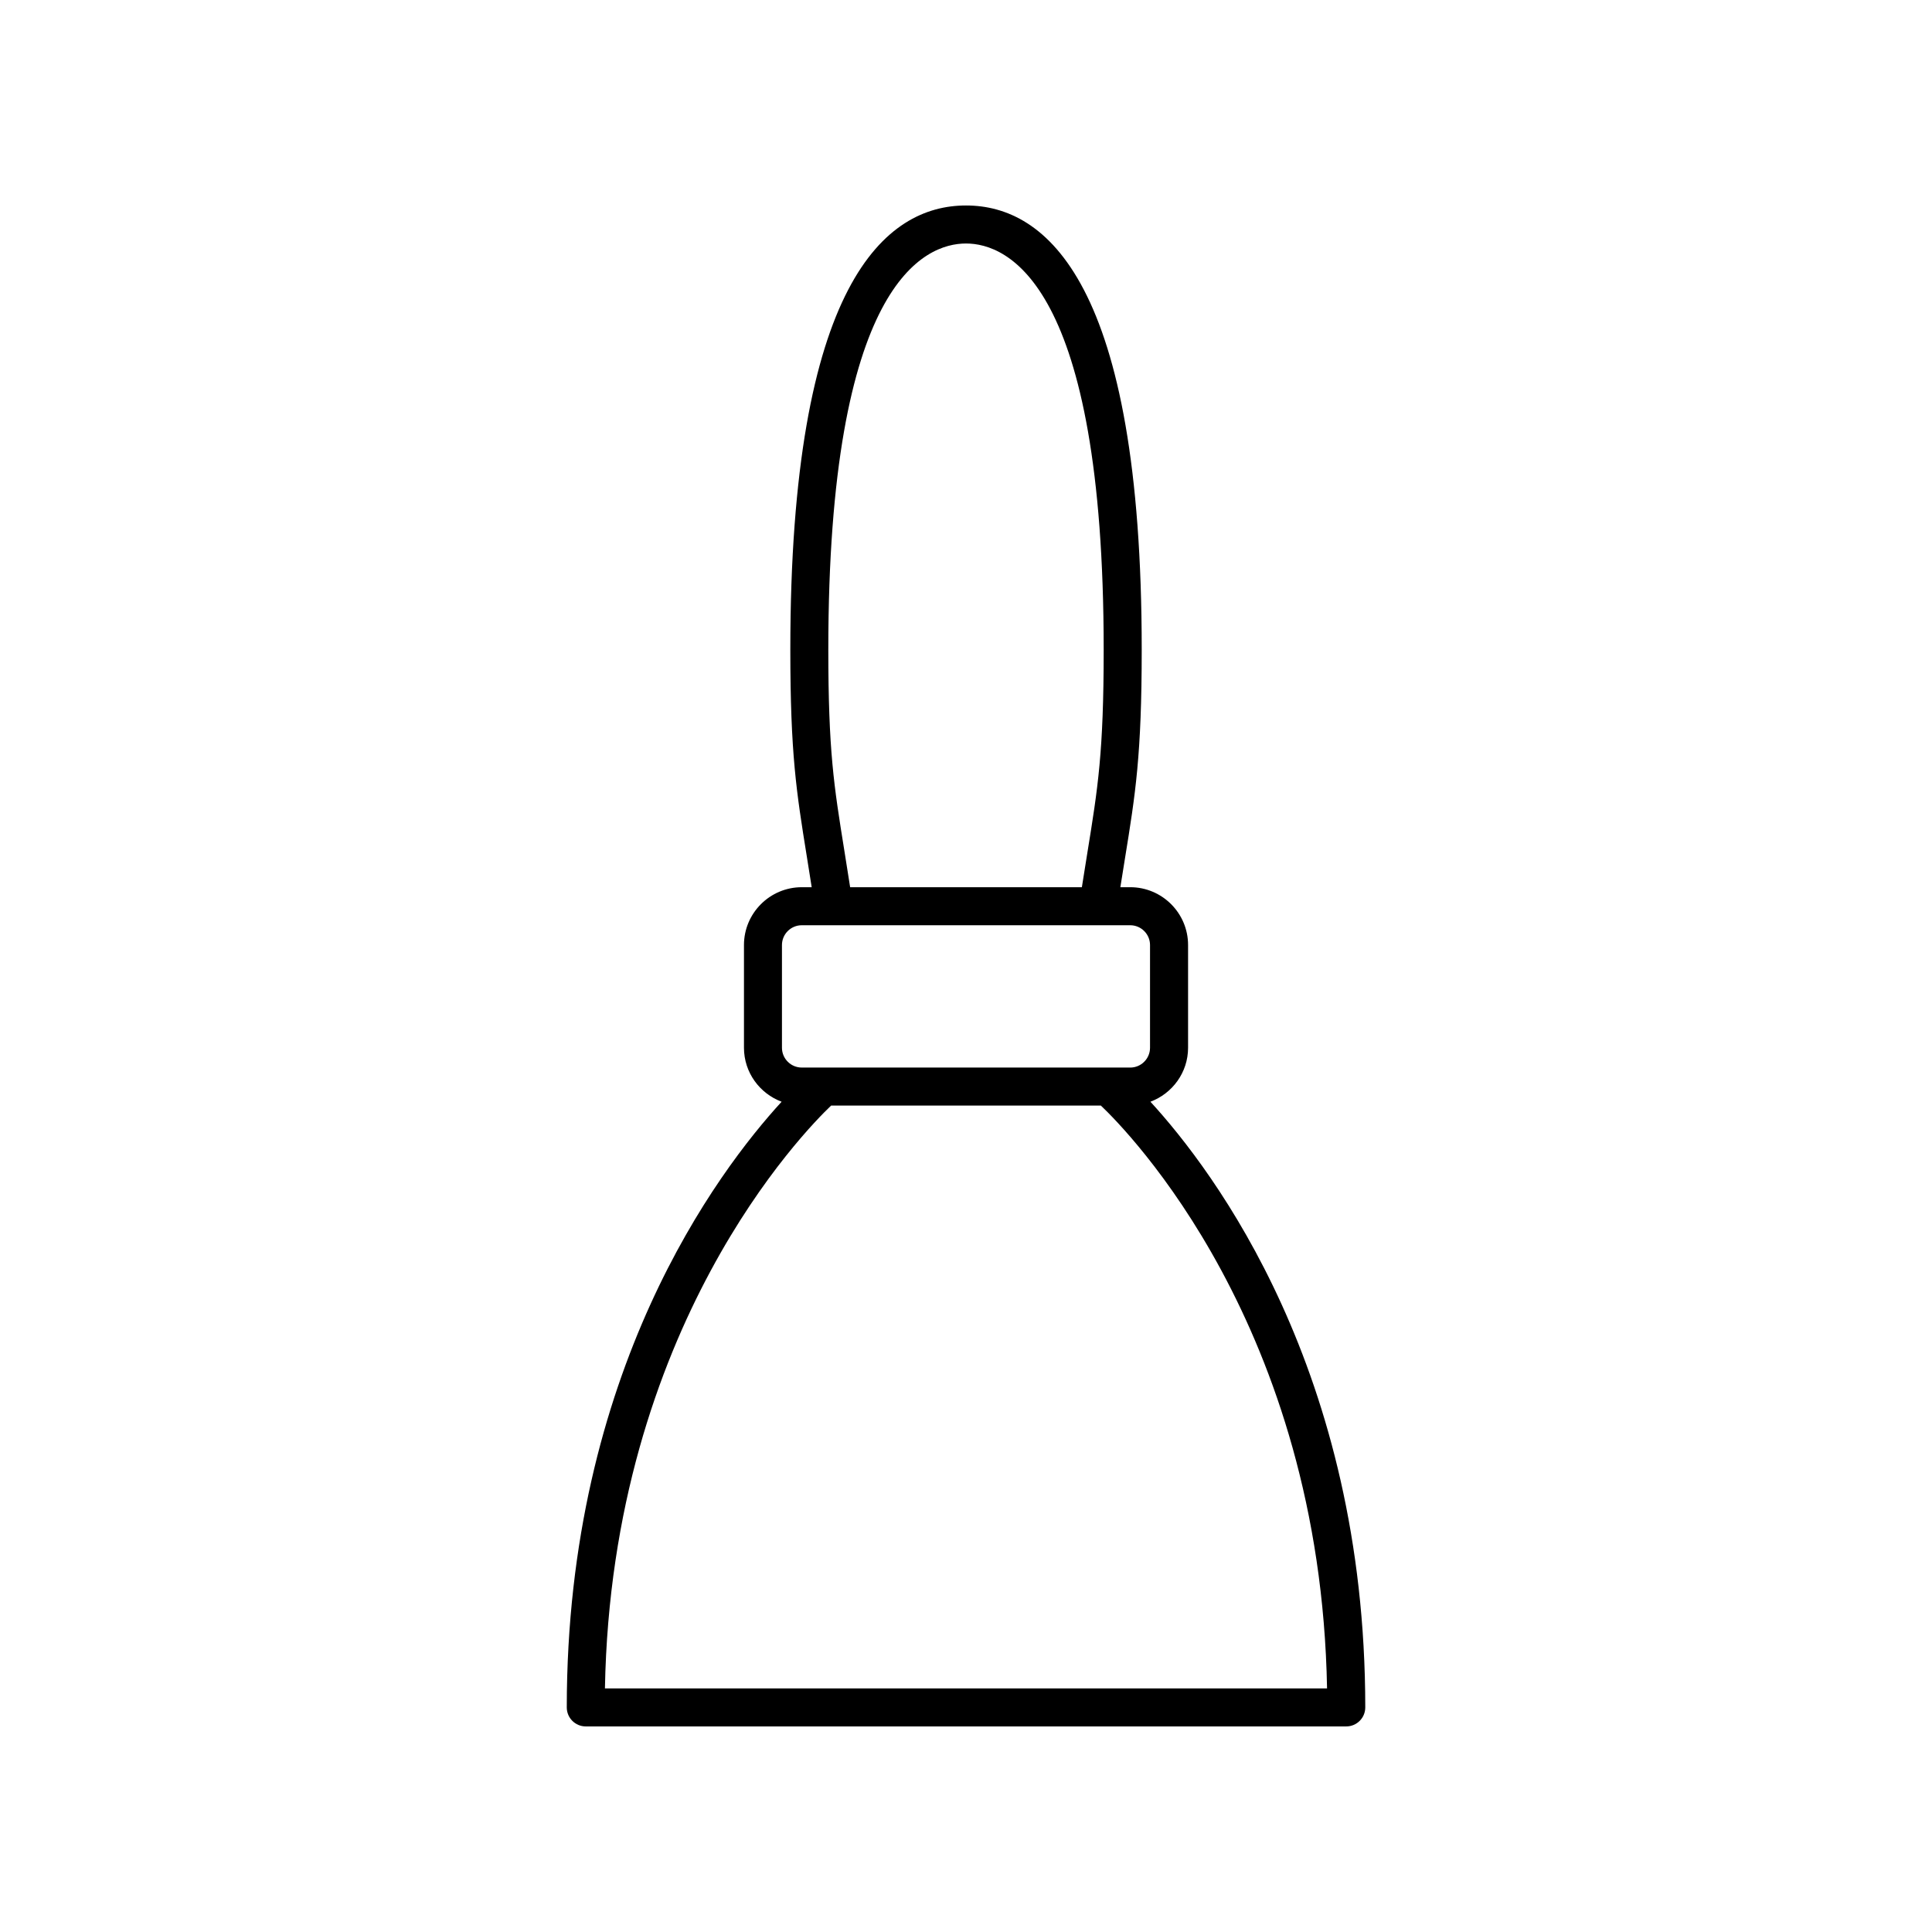 <?xml version="1.0" encoding="UTF-8"?>
<!-- Uploaded to: ICON Repo, www.iconrepo.com, Generator: ICON Repo Mixer Tools -->
<svg fill="#000000" width="800px" height="800px" version="1.1" viewBox="144 144 512 512" xmlns="http://www.w3.org/2000/svg">
 <path d="m299.23 601.52h201.54c2.785 0 5.039-2.254 5.039-5.039 0-89.051-40.062-142.11-56.934-160.51 5.812-2.18 9.977-7.746 9.977-14.309v-27.219c0-8.449-6.875-15.324-15.324-15.324h-2.621c0.426-2.695 0.84-5.266 1.219-7.617 2.769-17.066 4.441-27.367 4.441-55.336 0-97.293-25.324-117.71-46.562-117.71s-46.562 20.422-46.562 117.71c0 27.664 1.633 37.816 4.344 54.645 0.41 2.547 0.859 5.348 1.32 8.309h-2.625c-8.453 0-15.324 6.875-15.324 15.324v27.219c0 6.562 4.164 12.129 9.977 14.309-16.871 18.398-56.934 71.461-56.934 160.51 0 2.781 2.25 5.039 5.035 5.039zm68.496-232.31c-2.715-16.883-4.215-26.184-4.215-53.039 0-97.148 25.516-107.64 36.488-107.64s36.488 10.488 36.488 107.64c0 27.156-1.531 36.594-4.309 53.723-0.461 2.812-0.957 5.91-1.473 9.23l-61.41-0.004c-0.555-3.598-1.082-6.906-1.57-9.91zm-16.5 25.238c0-2.894 2.356-5.25 5.25-5.25h87.043c2.894 0 5.25 2.356 5.25 5.25v27.219c0 2.894-2.356 5.25-5.25 5.25l-87.043-0.004c-2.894 0-5.25-2.356-5.25-5.25zm13.031 42.543h71.488c6.957 6.598 58.191 58.41 59.938 154.45h-191.37c1.75-95.793 52.977-147.82 59.941-154.45z"/>
</svg>